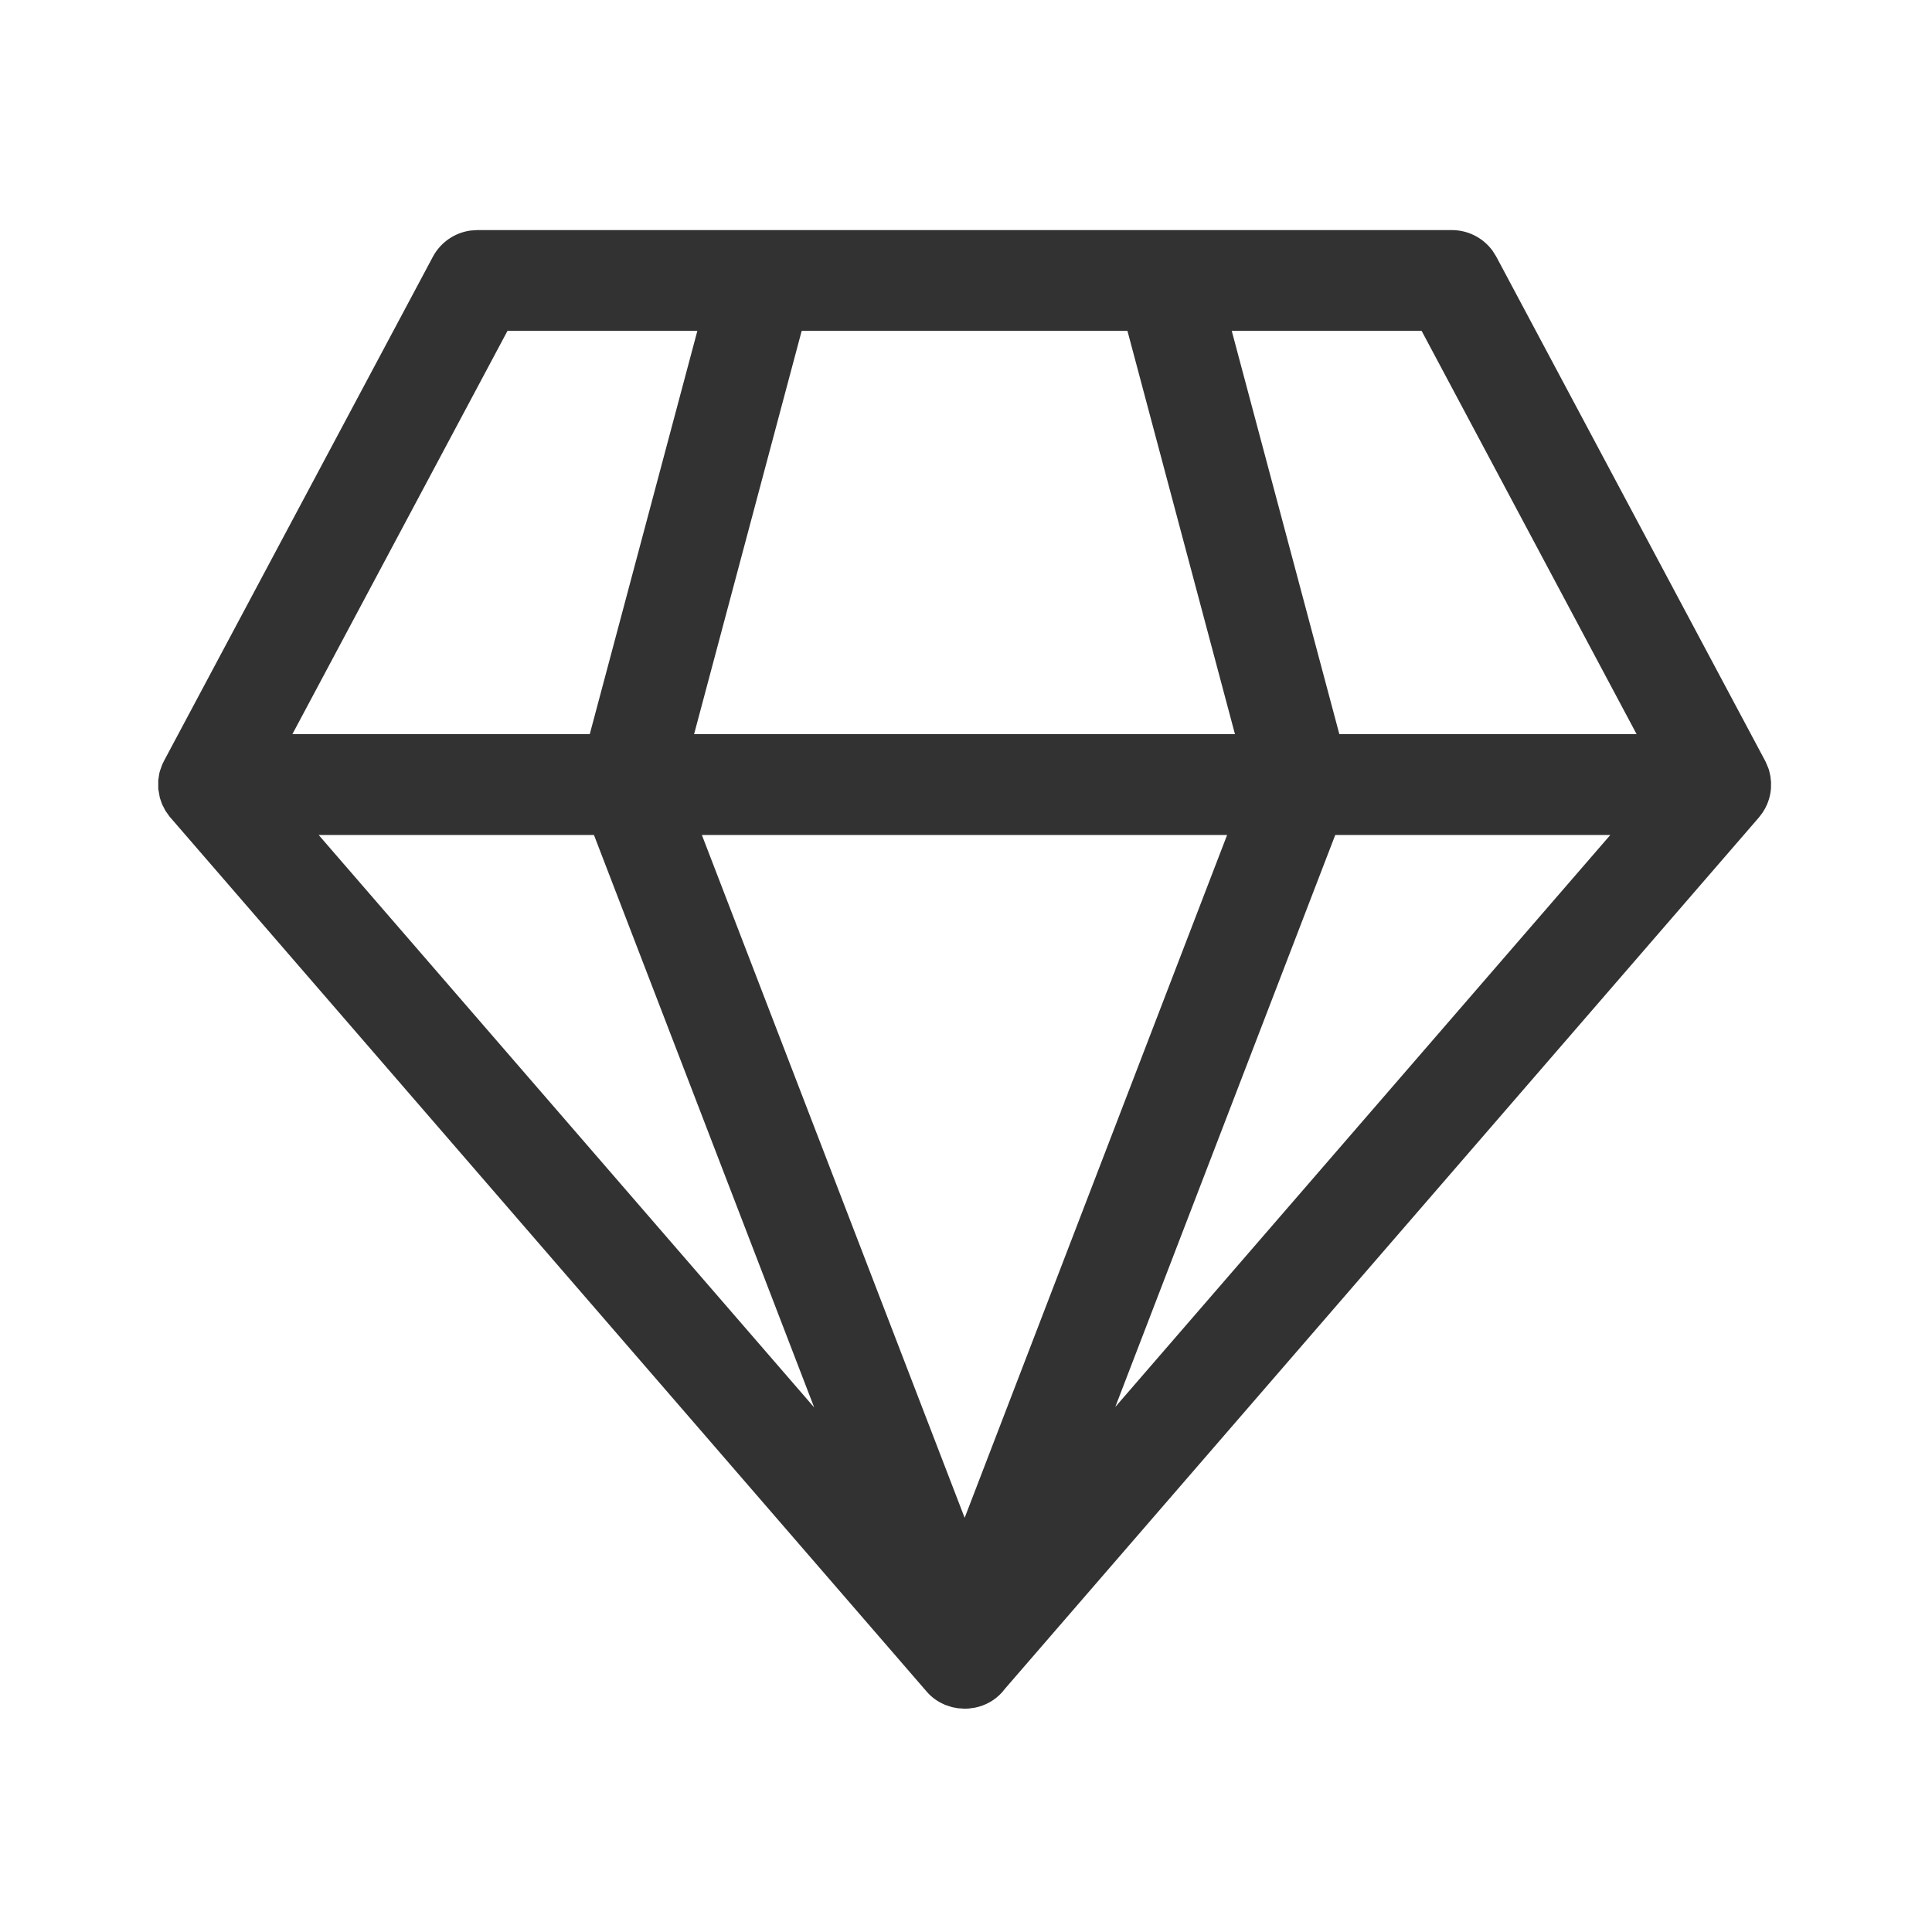 <svg width="66" height="66" viewBox="0 0 66 66" fill="none" xmlns="http://www.w3.org/2000/svg">
<path d="M49.598 7.86C50.154 7.86 50.671 8.128 50.992 8.571L51.117 8.772L60.316 26.021L60.415 26.256L60.441 26.343L60.48 26.52L60.502 26.722L60.497 26.95L60.504 26.802C60.504 27.043 60.454 27.273 60.364 27.482L60.298 27.619L60.205 27.771L60.084 27.929L34.329 57.693C34.099 58.002 33.785 58.205 33.443 58.303L33.31 58.336L33.086 58.367L32.951 58.371L32.72 58.356L32.525 58.319L32.288 58.241L32.229 58.213C32.022 58.121 31.831 57.985 31.672 57.805L5.792 27.895L5.65 27.694L5.54 27.48L5.46 27.253L5.407 26.951L5.406 26.659L5.44 26.432L5.462 26.342L5.54 26.122L5.603 25.992L14.787 8.772C15.049 8.281 15.529 7.951 16.071 7.876L16.306 7.86H49.598ZM41.92 28.524H23.977L32.954 51.851L41.92 28.524ZM20.29 28.524H10.886L27.814 48.081L20.29 28.524ZM55.011 28.524H45.614L38.099 48.065L55.011 28.524ZM23.823 11.302H17.337L9.988 25.08H20.147L23.823 11.302ZM38.515 11.302H27.387L23.711 25.08H42.188L38.515 11.302ZM48.564 11.302H42.078L45.754 25.08H55.909L48.564 11.302Z" fill="#323232"/>
</svg>
